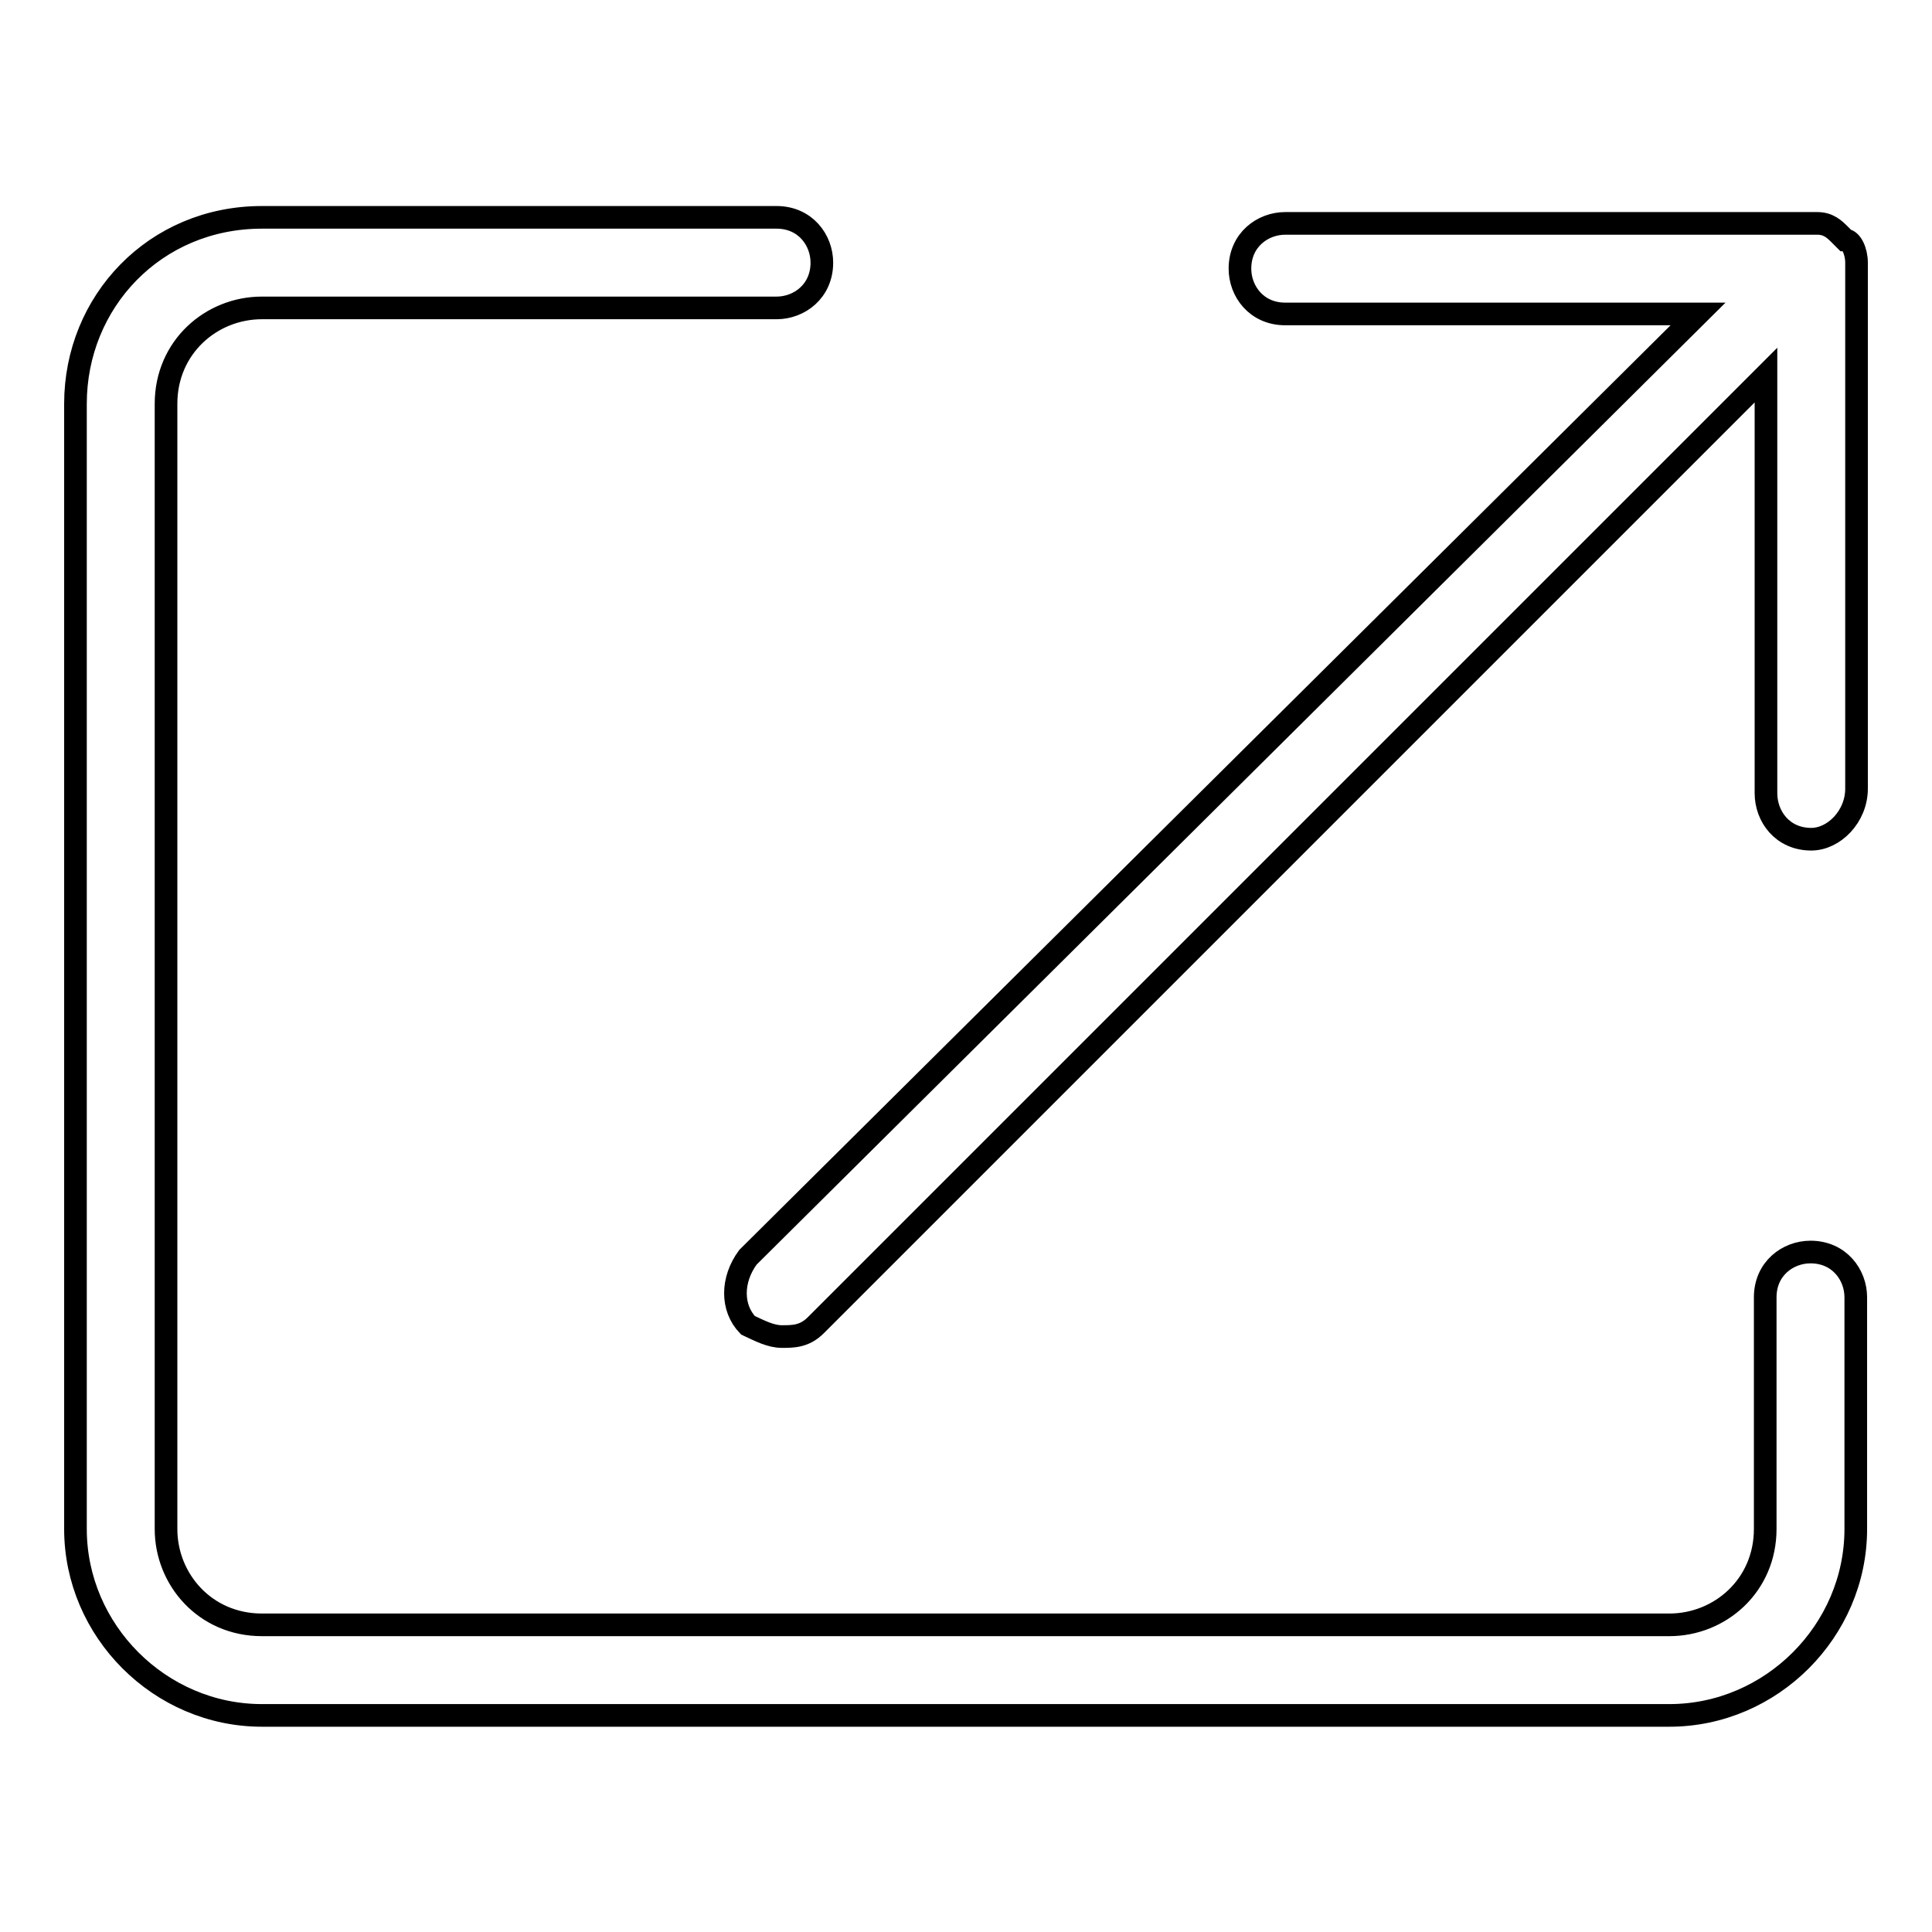 <?xml version="1.0" encoding="utf-8"?>
<!-- Svg Vector Icons : http://www.onlinewebfonts.com/icon -->
<!DOCTYPE svg PUBLIC "-//W3C//DTD SVG 1.1//EN" "http://www.w3.org/Graphics/SVG/1.1/DTD/svg11.dtd">
<svg version="1.1" xmlns="http://www.w3.org/2000/svg" xmlns:xlink="http://www.w3.org/1999/xlink" x="0px" y="0px" viewBox="0 0 256 256" enable-background="new 0 0 256 256" xml:space="preserve">
<g><g><path stroke-width="3" fill-opacity="0" stroke="#000000"  d="M34.7,28.8C20.5,28.8,10,40,10,53.5v149.1c0,13.5,11.2,24.7,24.7,24.7h186.5c13.5,0,24.7-11.2,24.7-24.7v-30.7c0-3-2.2-6-6-6c-3,0-6,2.2-6,6v30.7c0,7.5-6,12.7-12.7,12.7H34.7c-7.5,0-12.7-6-12.7-12.7V53.5c0-7.5,6-12.7,12.7-12.7h68.2c3,0,6-2.2,6-6c0-3-2.2-6-6-6L34.7,28.8L34.7,28.8z M240,111.2c3,0,6-3,6-6.7V34.8l0,0c0-1.5-0.7-3-1.5-3l-0.7-0.7c-0.7-0.7-1.5-1.5-3-1.5H240h-69.7c-3,0-6,2.2-6,6c0,3,2.2,6,6,6H225L99.1,166.6c-2.2,3-2.2,6.7,0,9c1.5,0.7,3,1.5,4.5,1.5s3,0,4.5-1.5L234,49.7v55.4C234,108.2,236.2,111.2,240,111.2L240,111.2z"/></g></g>
</svg>